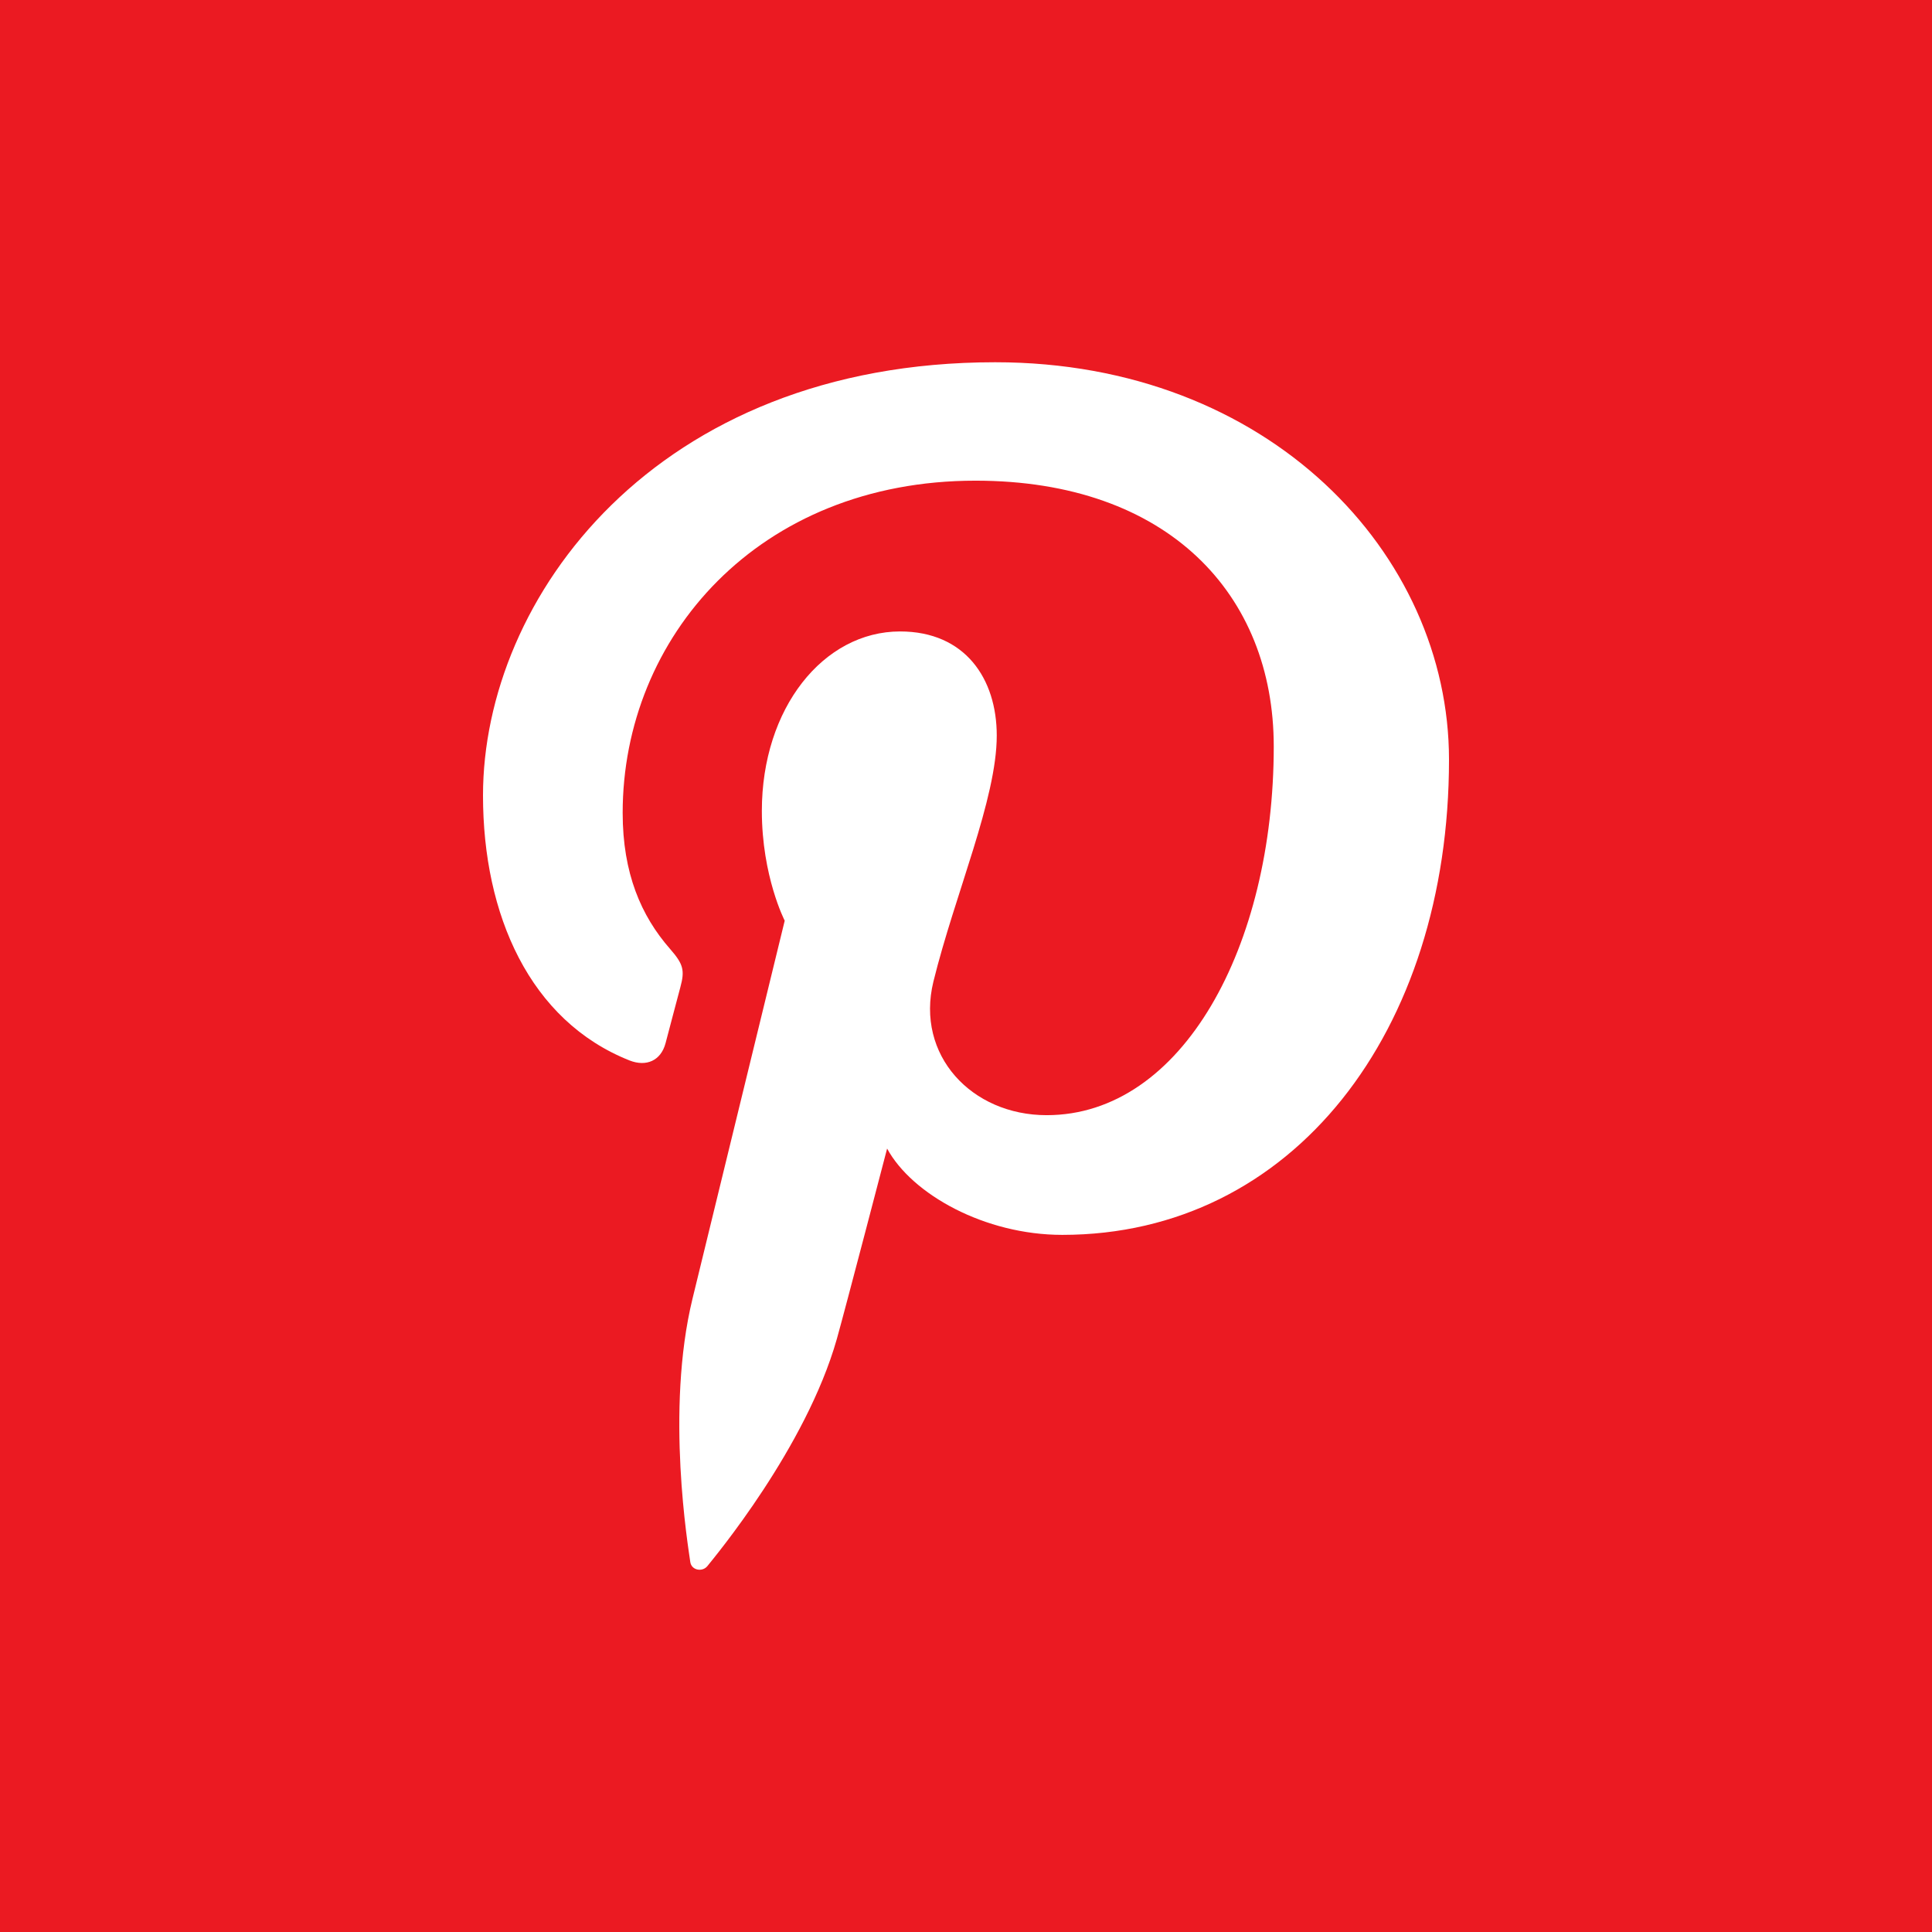 <?xml version="1.0" encoding="utf-8"?>
<!-- Generator: Adobe Illustrator 15.0.0, SVG Export Plug-In . SVG Version: 6.00 Build 0)  -->
<!DOCTYPE svg PUBLIC "-//W3C//DTD SVG 1.1//EN" "http://www.w3.org/Graphics/SVG/1.1/DTD/svg11.dtd">
<svg version="1.1" id="Livello_1" xmlns="http://www.w3.org/2000/svg" xmlns:xlink="http://www.w3.org/1999/xlink" x="0px" y="0px"
	 width="24px" height="24px" viewBox="0 0 24 24" enable-background="new 0 0 24 24" xml:space="preserve">
<rect x="0" fill="#EB1A22" width="24" height="24"/>
<path fill="#FFFFFF" d="M8.575,19.404c0.015,0.104,0.15,0.127,0.212,0.051c0.088-0.111,1.223-1.467,1.608-2.82
	c0.108-0.384,0.625-2.367,0.625-2.367c0.31,0.57,1.215,1.072,2.176,1.072c2.862,0,4.804-2.524,4.804-5.904
	C18,6.88,15.763,4.5,12.363,4.5C8.134,4.5,6,7.435,6,9.882c0,1.481,0.58,2.8,1.822,3.292c0.205,0.08,0.388,0.004,0.446-0.216
	c0.041-0.151,0.139-0.532,0.183-0.692c0.059-0.216,0.036-0.291-0.128-0.479c-0.359-0.41-0.588-0.939-0.588-1.689
	c0-2.178,1.684-4.127,4.383-4.127c2.392,0,3.705,1.414,3.705,3.301c0,2.484-1.136,4.581-2.821,4.581
	c-0.933,0-1.63-0.745-1.407-1.659c0.269-1.091,0.787-2.269,0.787-3.057c0-0.705-0.392-1.293-1.201-1.293
	c-0.952,0-1.717,0.953-1.717,2.229c0,0.813,0.284,1.364,0.284,1.364s-0.975,3.995-1.145,4.694
	C8.263,17.524,8.552,19.232,8.575,19.404"/>
</svg>
